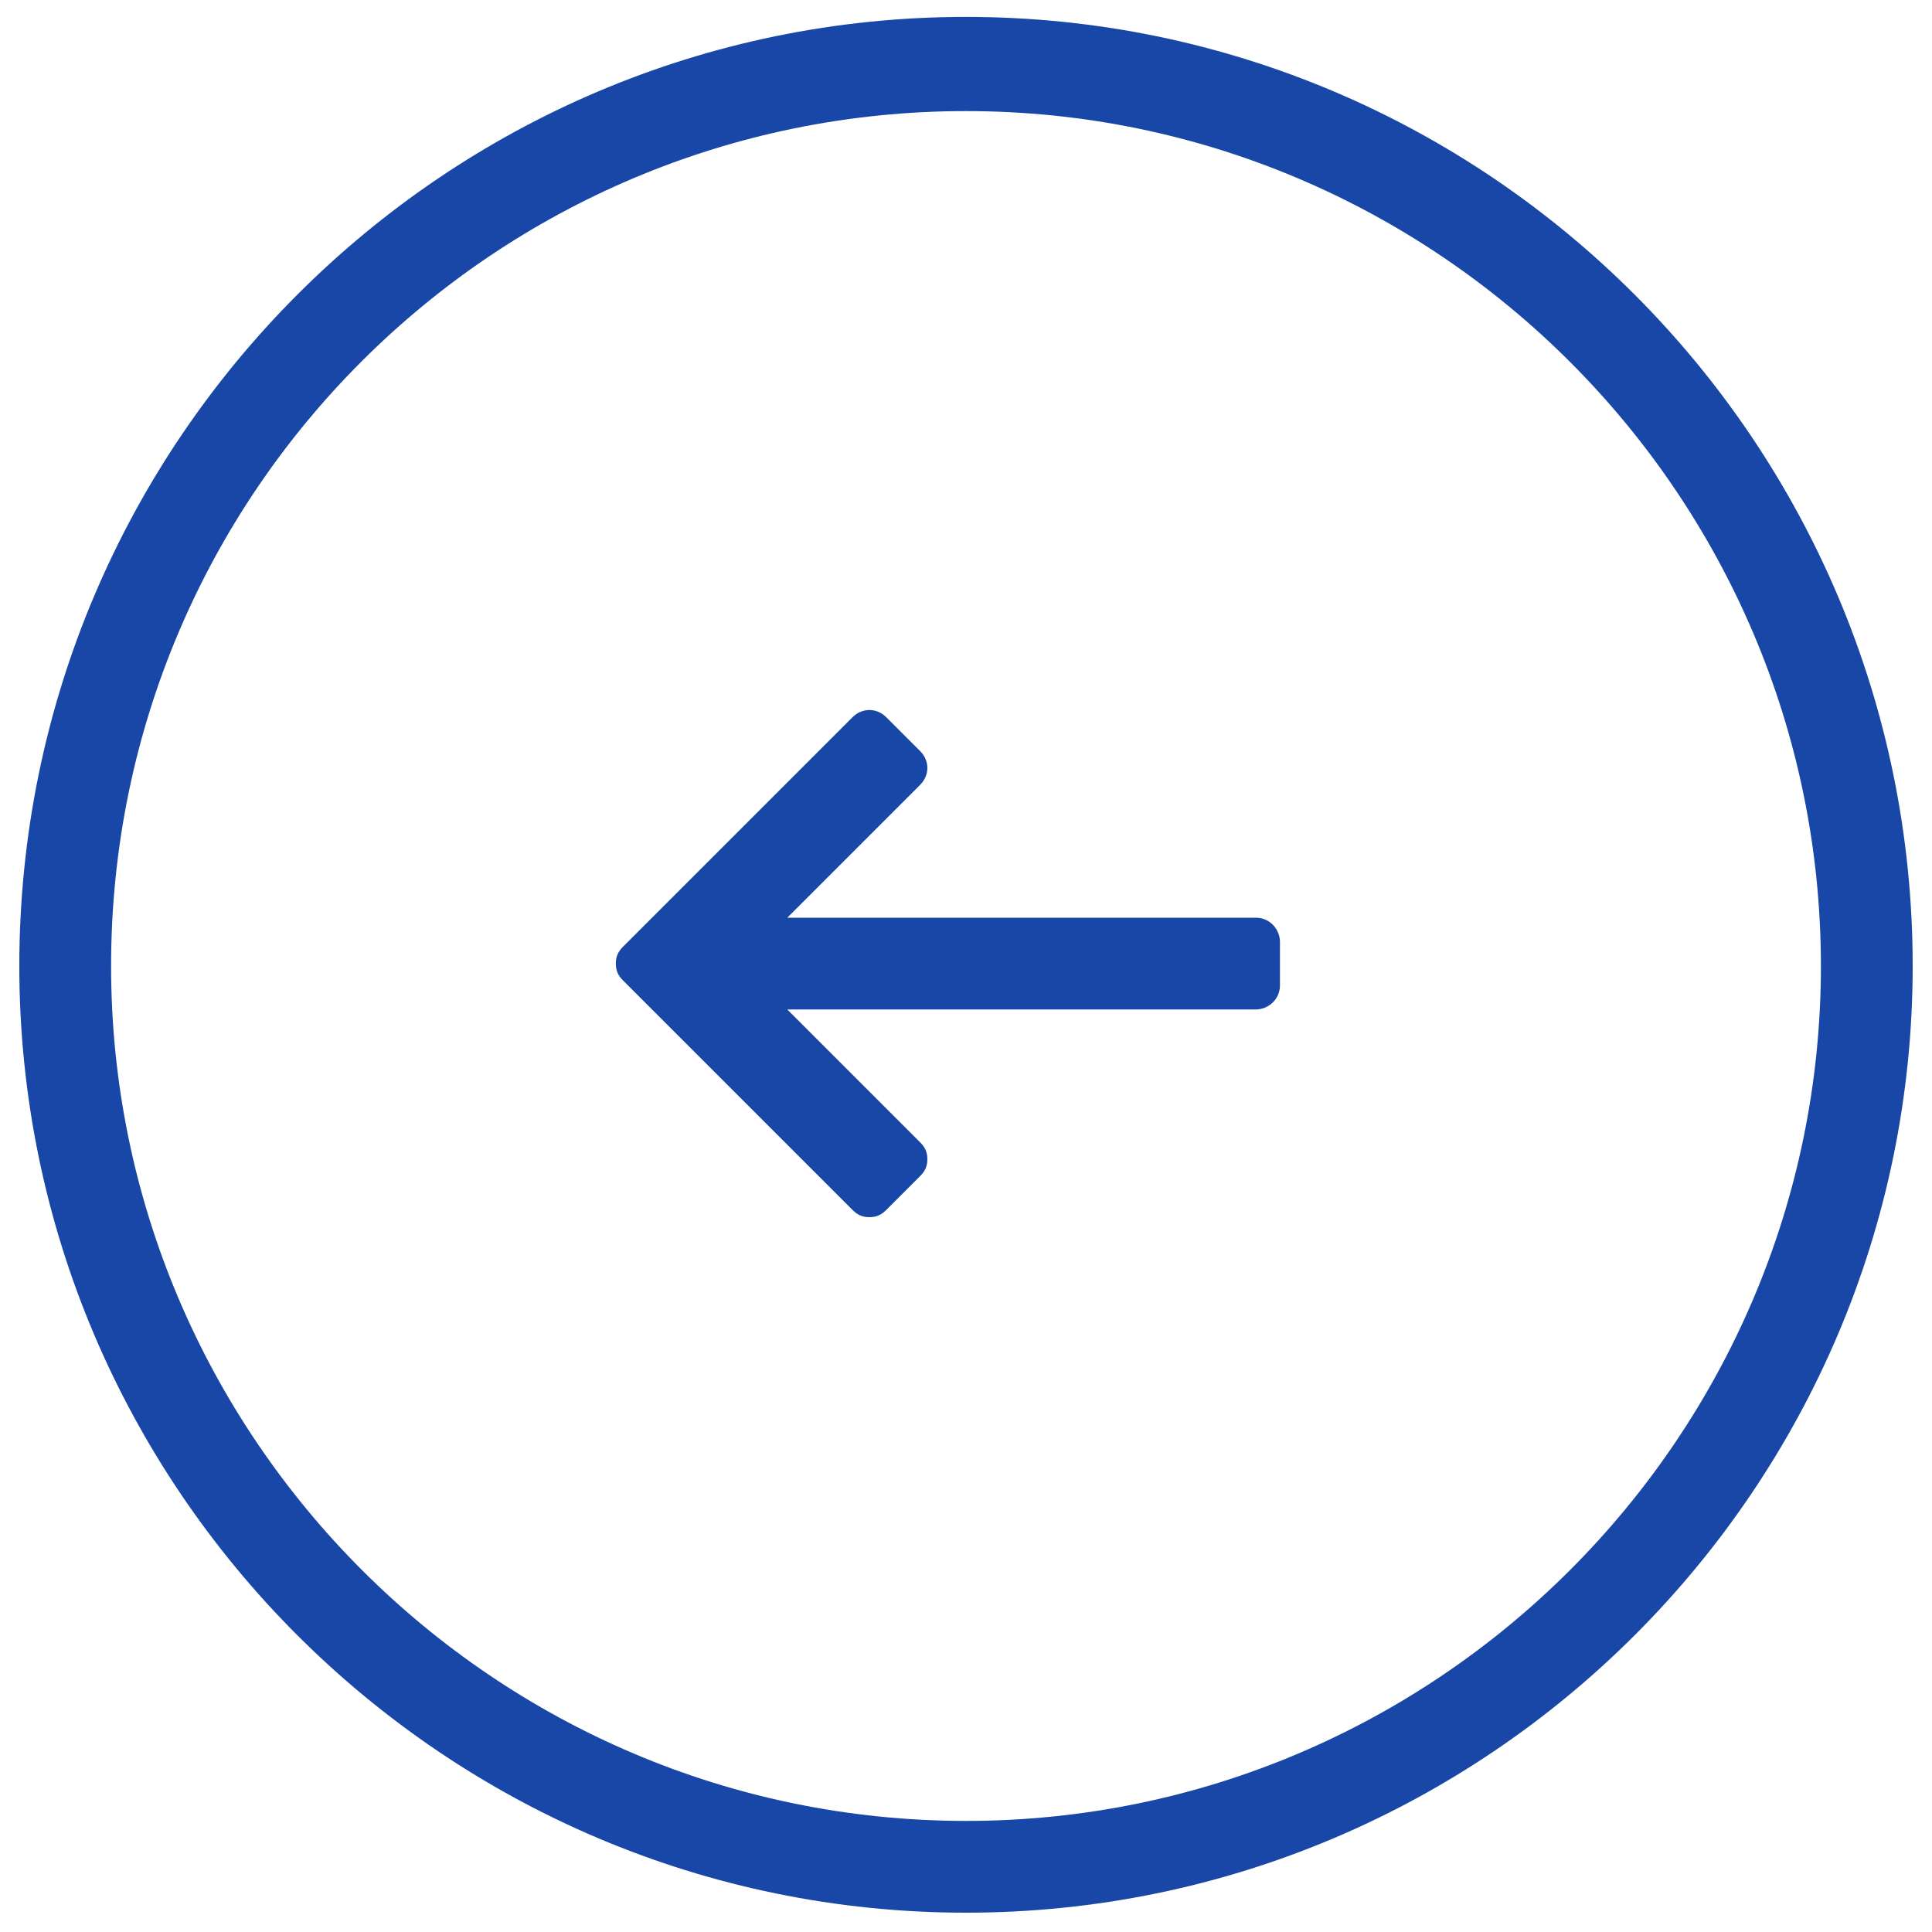 <?xml version="1.0" encoding="utf-8"?>
<!-- Generator: Adobe Illustrator 27.8.1, SVG Export Plug-In . SVG Version: 6.00 Build 0)  -->
<svg version="1.1" id="uuid-a10bf1ee-00c6-454e-96d3-09ae50dae622"
	 xmlns="http://www.w3.org/2000/svg" xmlns:xlink="http://www.w3.org/1999/xlink" x="0px" y="0px" viewBox="0 0 80 80"
	 style="enable-background:new 0 0 80 80;" xml:space="preserve">
<style type="text/css">
	.st0{fill:#1847A7;}
</style>
<g>
	<path class="st0" d="M52,38H32.6l5.5-5.5c0.4-0.4,0.4-1,0-1.4l-1.4-1.4c-0.4-0.4-1-0.4-1.4,0l-9.5,9.5c-0.2,0.2-0.3,0.4-0.3,0.7
		c0,0.3,0.1,0.5,0.3,0.7l9.5,9.5c0.2,0.2,0.4,0.3,0.7,0.3s0.5-0.1,0.7-0.3l1.4-1.4c0.2-0.2,0.3-0.4,0.3-0.7c0-0.3-0.1-0.5-0.3-0.7
		l-5.5-5.5H52c0.5,0,1-0.4,1-1V39C53,38.5,52.6,38,52,38z"/>
	<path class="st0" d="M40,0.7C18.4,0.7,0.8,18.3,0.8,40c0,21.6,17.6,39.2,39.2,39.2c21.6,0,39.2-17.6,39.2-39.2
		C79.2,18.3,61.6,0.7,40,0.7z M40,75.4C20.5,75.4,4.6,59.5,4.6,40C4.6,20.4,20.5,4.6,40,4.6c19.5,0,35.4,15.9,35.4,35.4
		C75.4,59.5,59.5,75.4,40,75.4z"/>
</g>
</svg>
